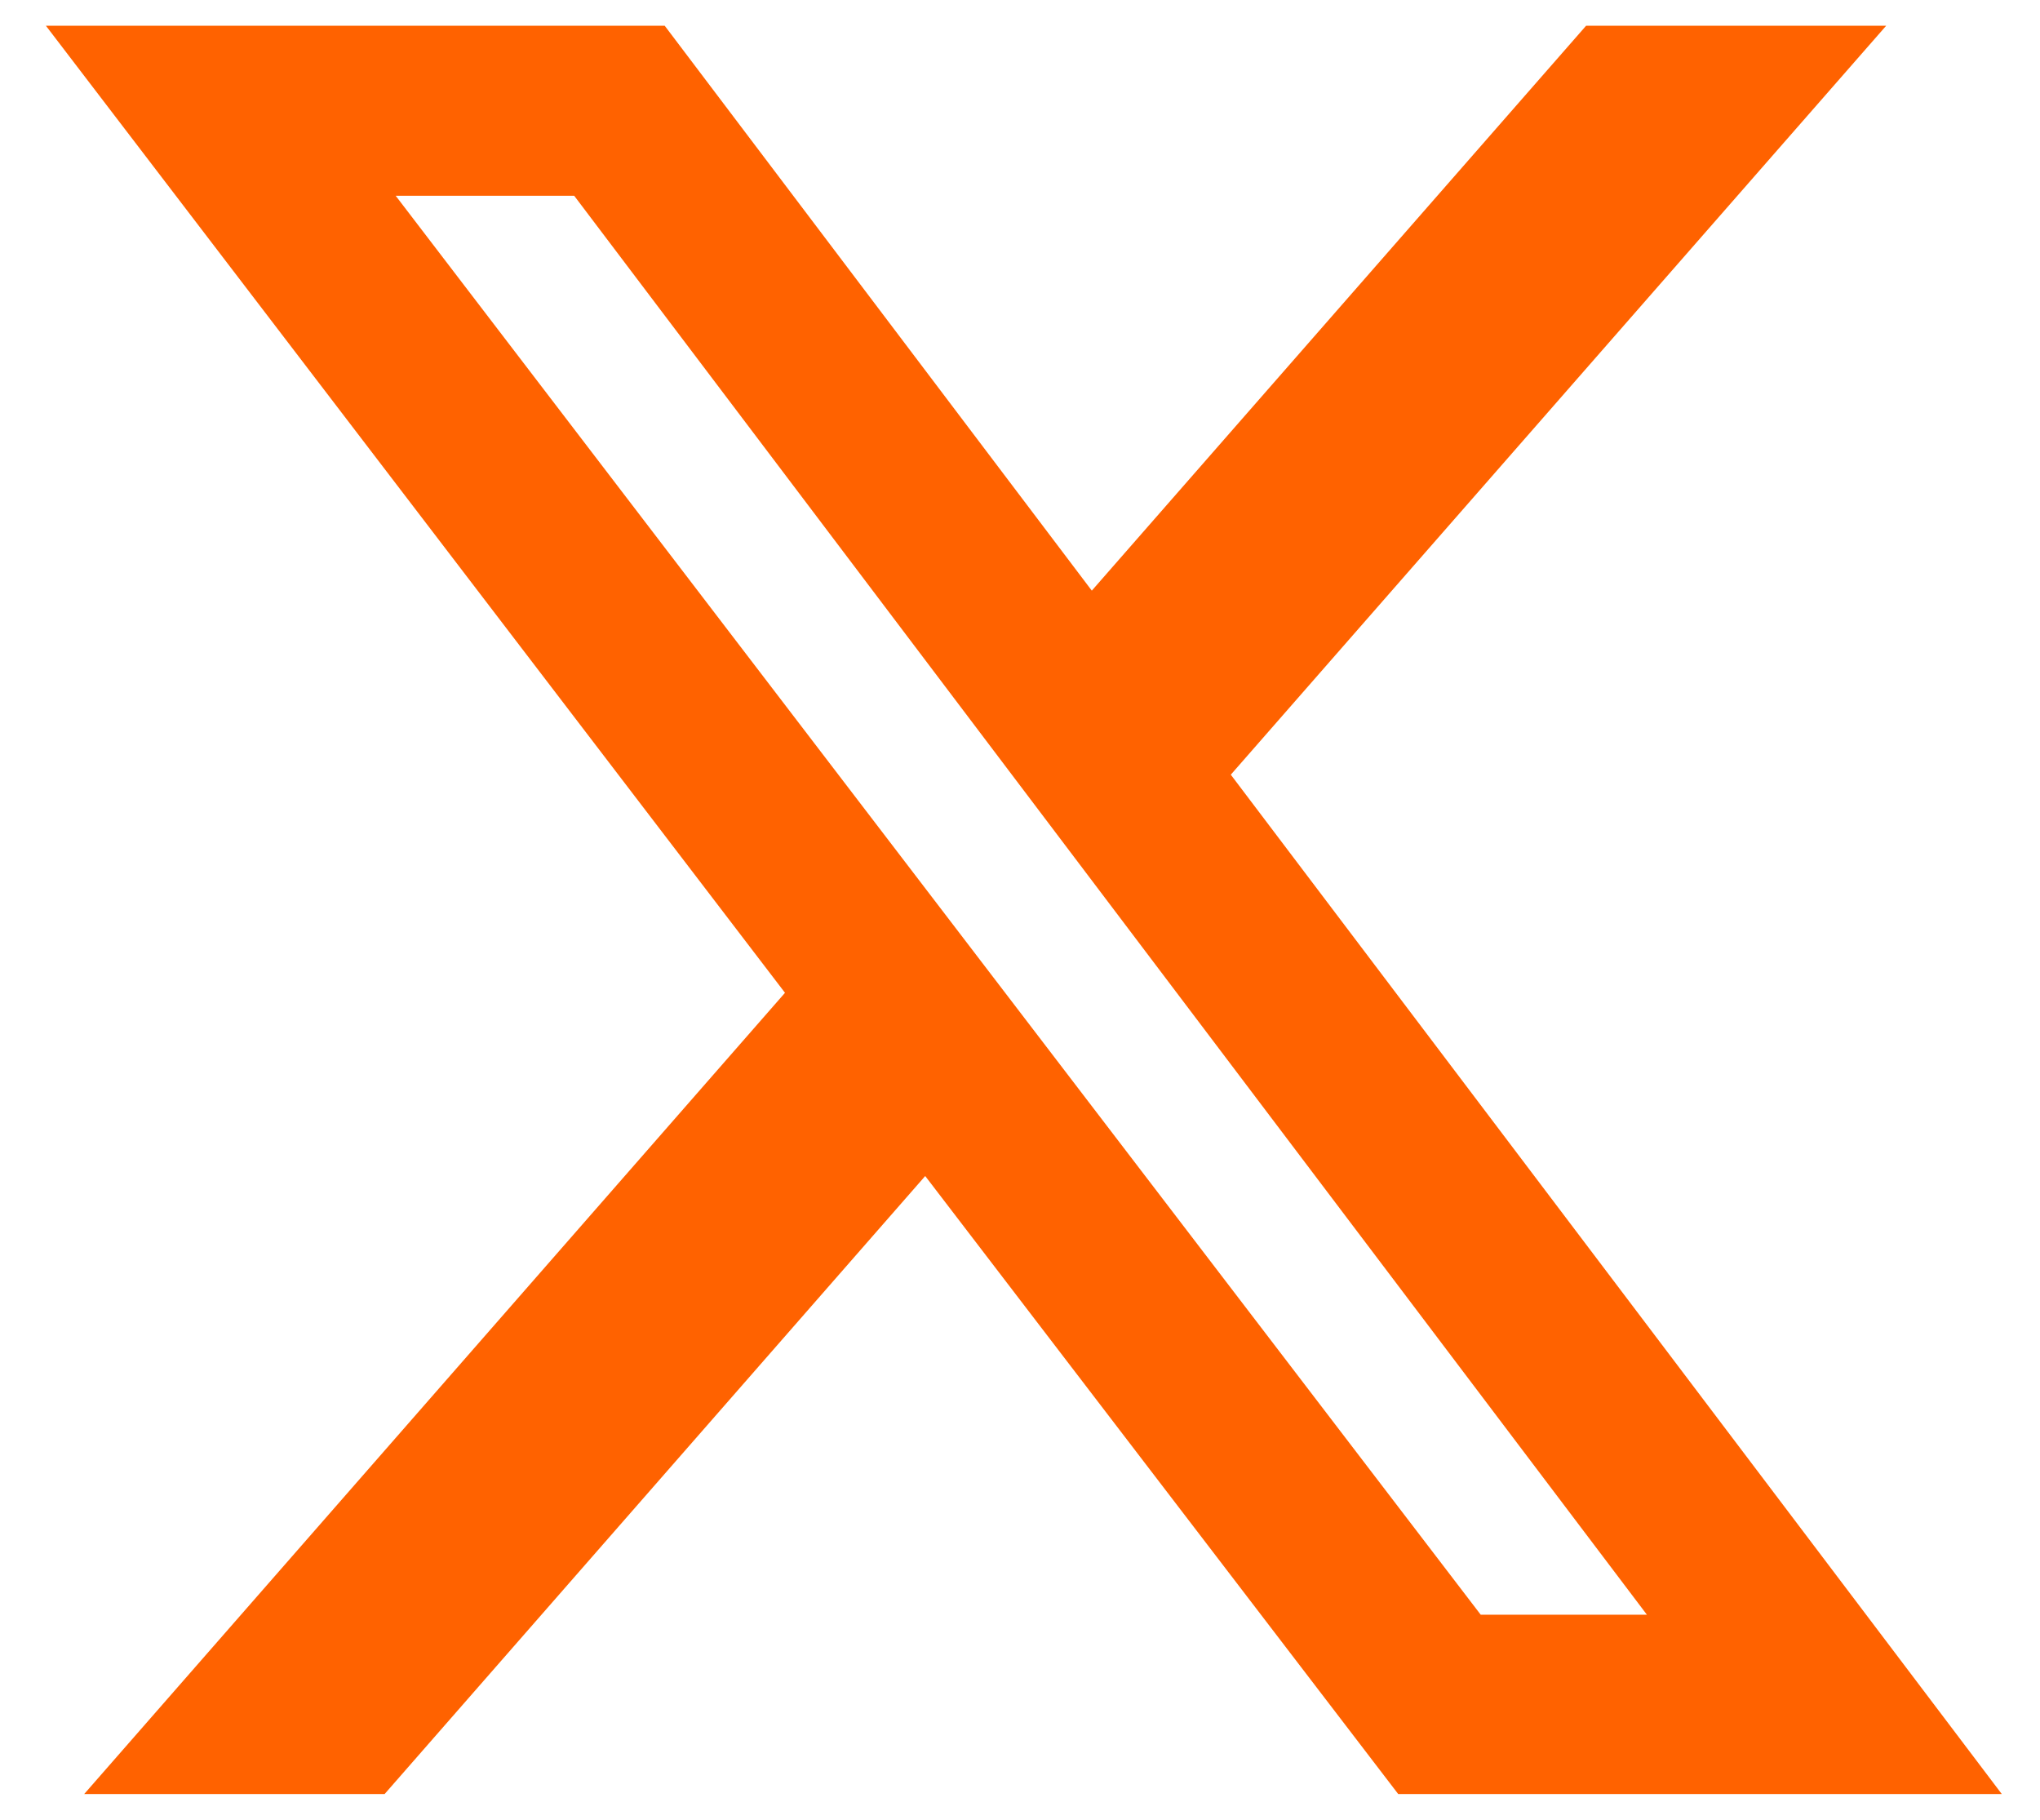 <svg width="37" height="33" viewBox="0 0 30 26" fill="none" xmlns="http://www.w3.org/2000/svg">
<path d="M23.325 0H27.738L18.1 11.012L29.438 26H20.562L13.606 16.913L5.656 26H1.238L11.544 14.219L0.675 0H9.775L16.056 8.306L23.325 0ZM21.775 23.363H24.219L8.444 2.5H5.819L21.775 23.363Z" fill="#FF6200"/>
</svg>
